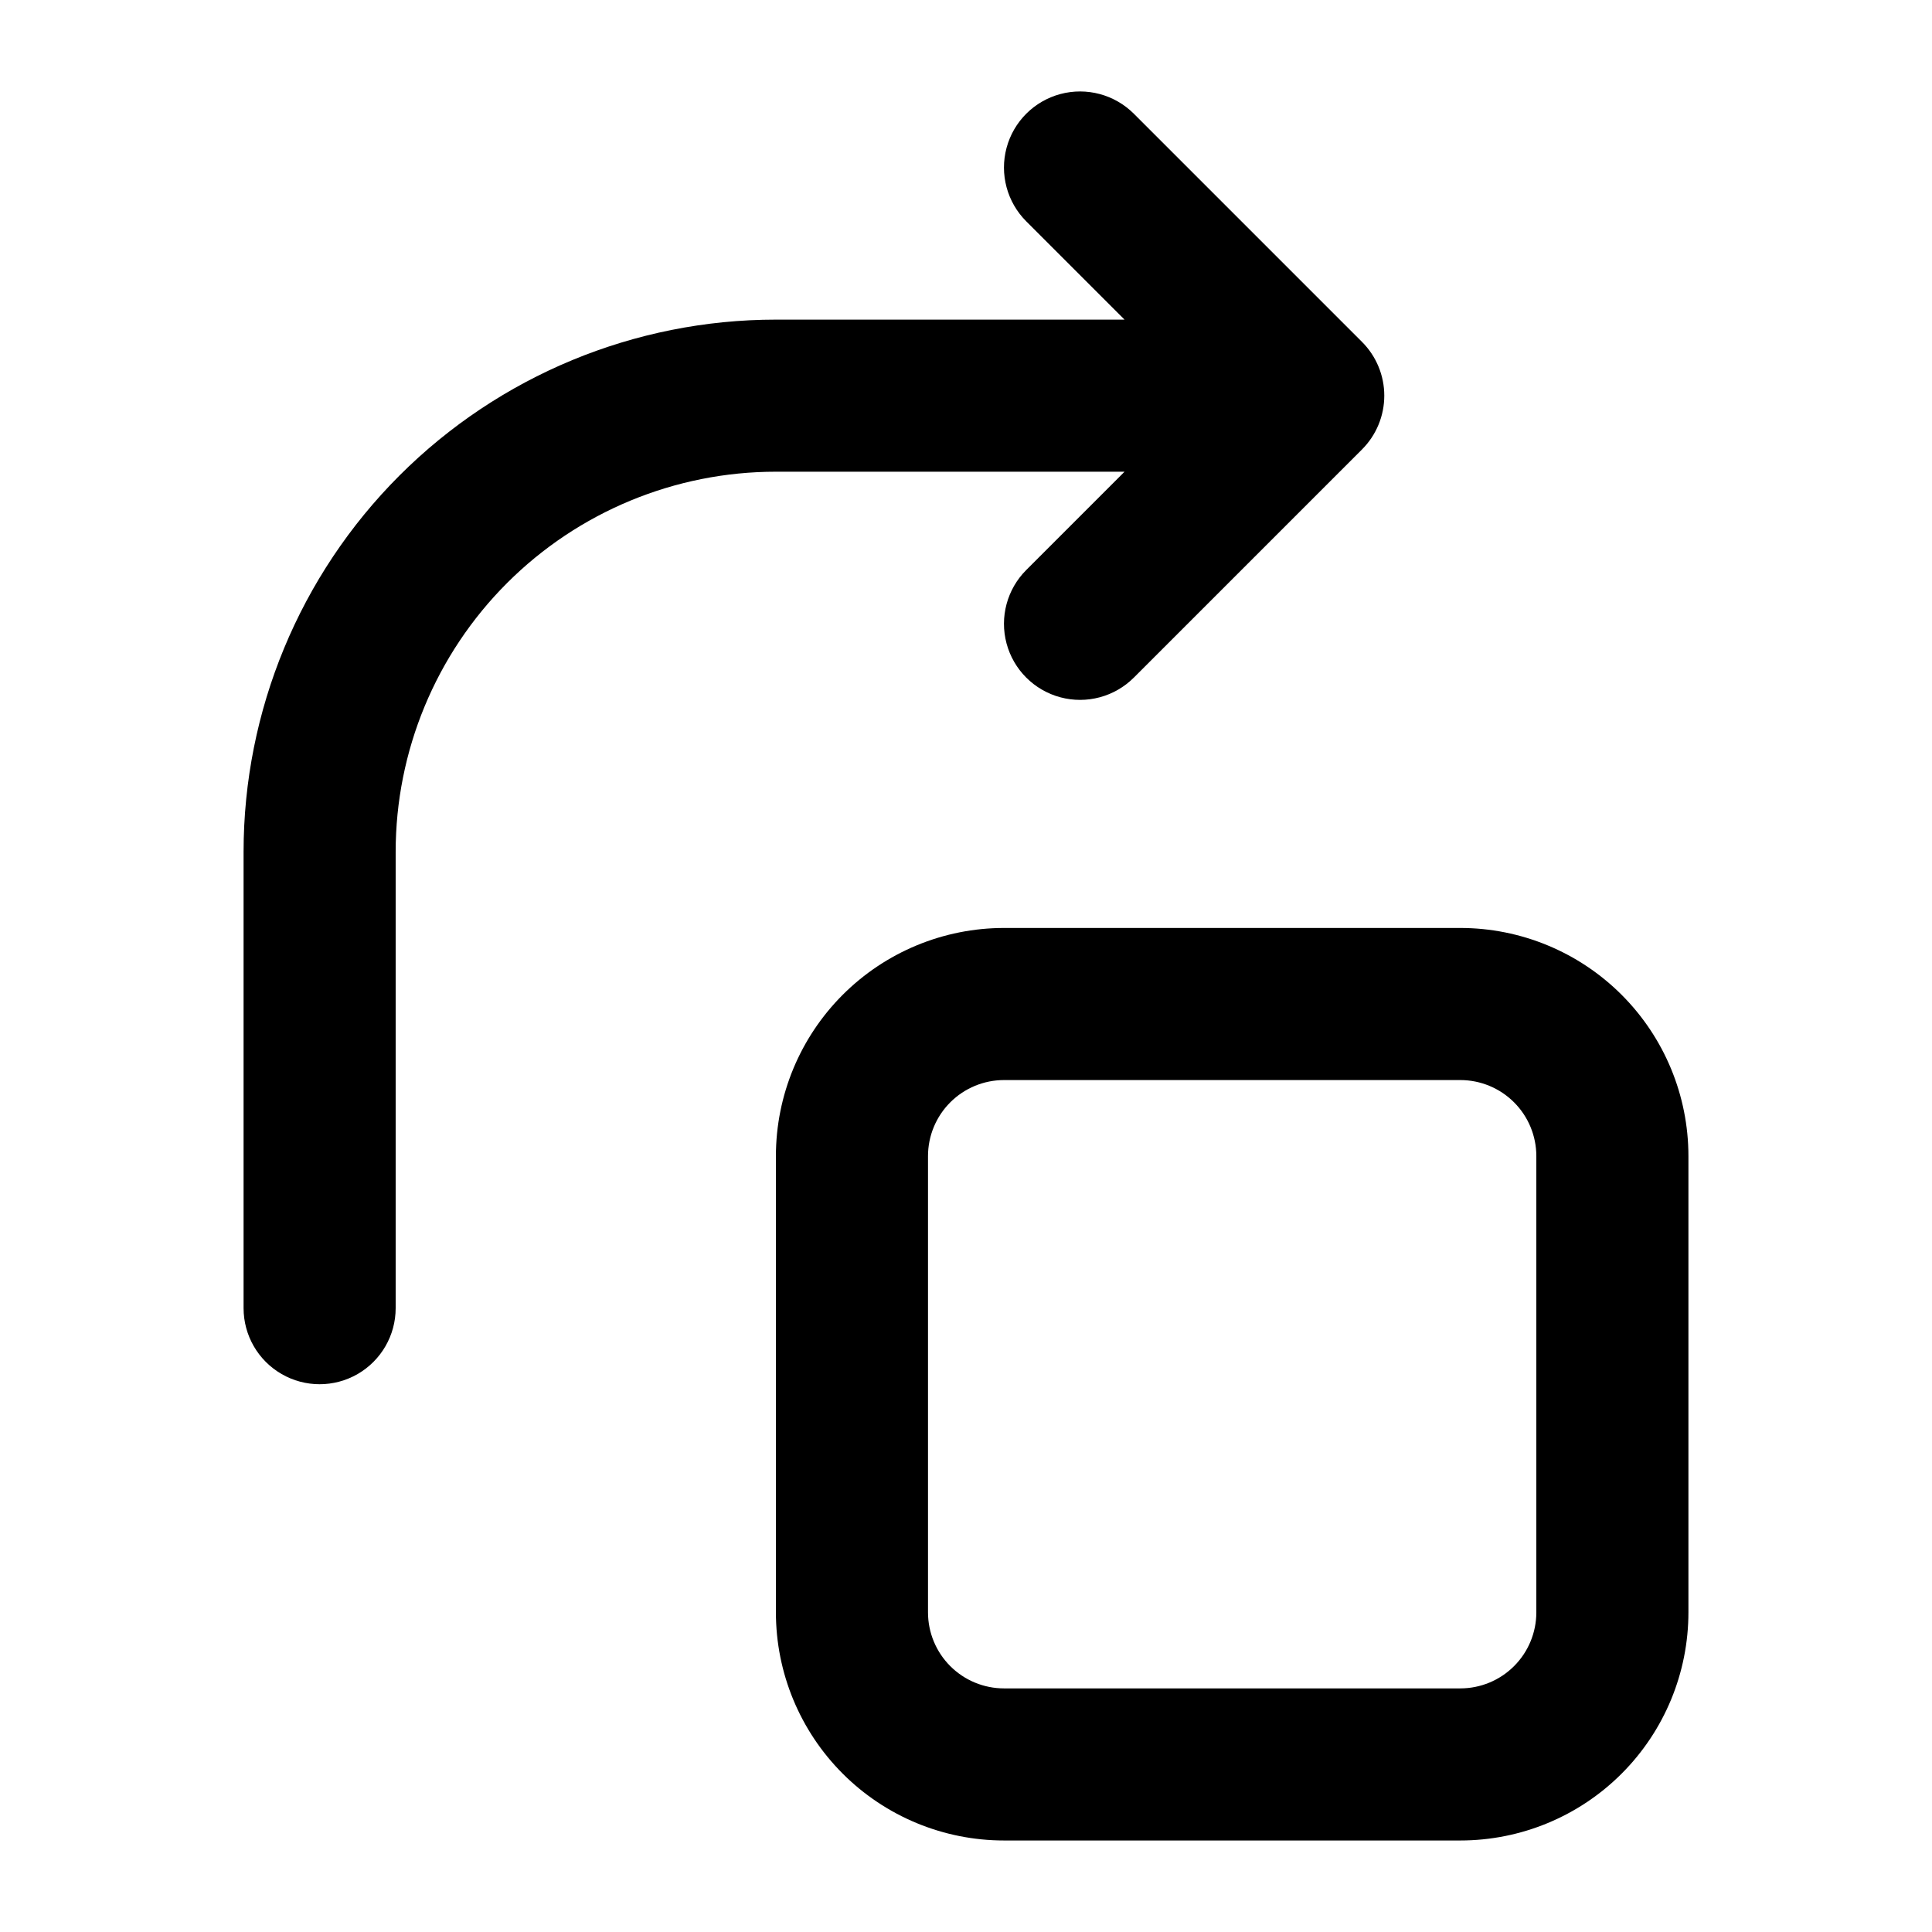 <?xml version="1.0" encoding="UTF-8"?>
<!-- Uploaded to: ICON Repo, www.svgrepo.com, Generator: ICON Repo Mixer Tools -->
<svg fill="#000000" width="800px" height="800px" version="1.1" viewBox="144 144 512 512" xmlns="http://www.w3.org/2000/svg">
 <g>
  <path d="m591.45 571.29v-120.91c0-16.035-6.367-31.41-17.707-42.75-11.336-11.336-26.715-17.707-42.75-17.707h-120.91c-16.035 0-31.41 6.371-42.75 17.707-11.336 11.34-17.707 26.715-17.707 42.75v120.91c0 16.035 6.371 31.414 17.707 42.75 11.34 11.34 26.715 17.707 42.75 17.707h120.91c16.035 0 31.414-6.367 42.75-17.707 11.34-11.336 17.707-26.715 17.707-42.75zm-201.52 0v-120.91c0-5.344 2.125-10.469 5.902-14.25 3.781-3.777 8.906-5.902 14.25-5.902h120.91c5.344 0 10.473 2.125 14.25 5.902 3.781 3.781 5.902 8.906 5.902 14.25v120.91c0 5.344-2.121 10.473-5.902 14.25-3.777 3.781-8.906 5.902-14.25 5.902h-120.91c-5.344 0-10.469-2.121-14.25-5.902-3.777-3.777-5.902-8.906-5.902-14.25z"/>
  <path d="m208.55 369.77v120.91c0 7.199 3.84 13.852 10.078 17.453 6.234 3.602 13.914 3.602 20.152 0 6.234-3.602 10.074-10.254 10.074-17.453v-120.91c0-26.723 10.617-52.352 29.512-71.25 18.898-18.895 44.527-29.512 71.25-29.512h92.398l-26.047 26.047c-5.094 5.094-7.082 12.52-5.219 19.477s7.301 12.395 14.258 14.258c6.957 1.863 14.383-0.125 19.477-5.219l60.457-60.457c3.785-3.781 5.91-8.91 5.91-14.258 0-5.348-2.125-10.477-5.91-14.258l-60.457-60.457c-5.094-5.094-12.52-7.082-19.477-5.219-6.957 1.863-12.395 7.301-14.258 14.258-1.863 6.957 0.125 14.383 5.219 19.477l26.047 26.047h-92.398c-37.414 0-73.293 14.863-99.75 41.316-26.453 26.457-41.316 62.336-41.316 99.75z"/>
 </g>
</svg>